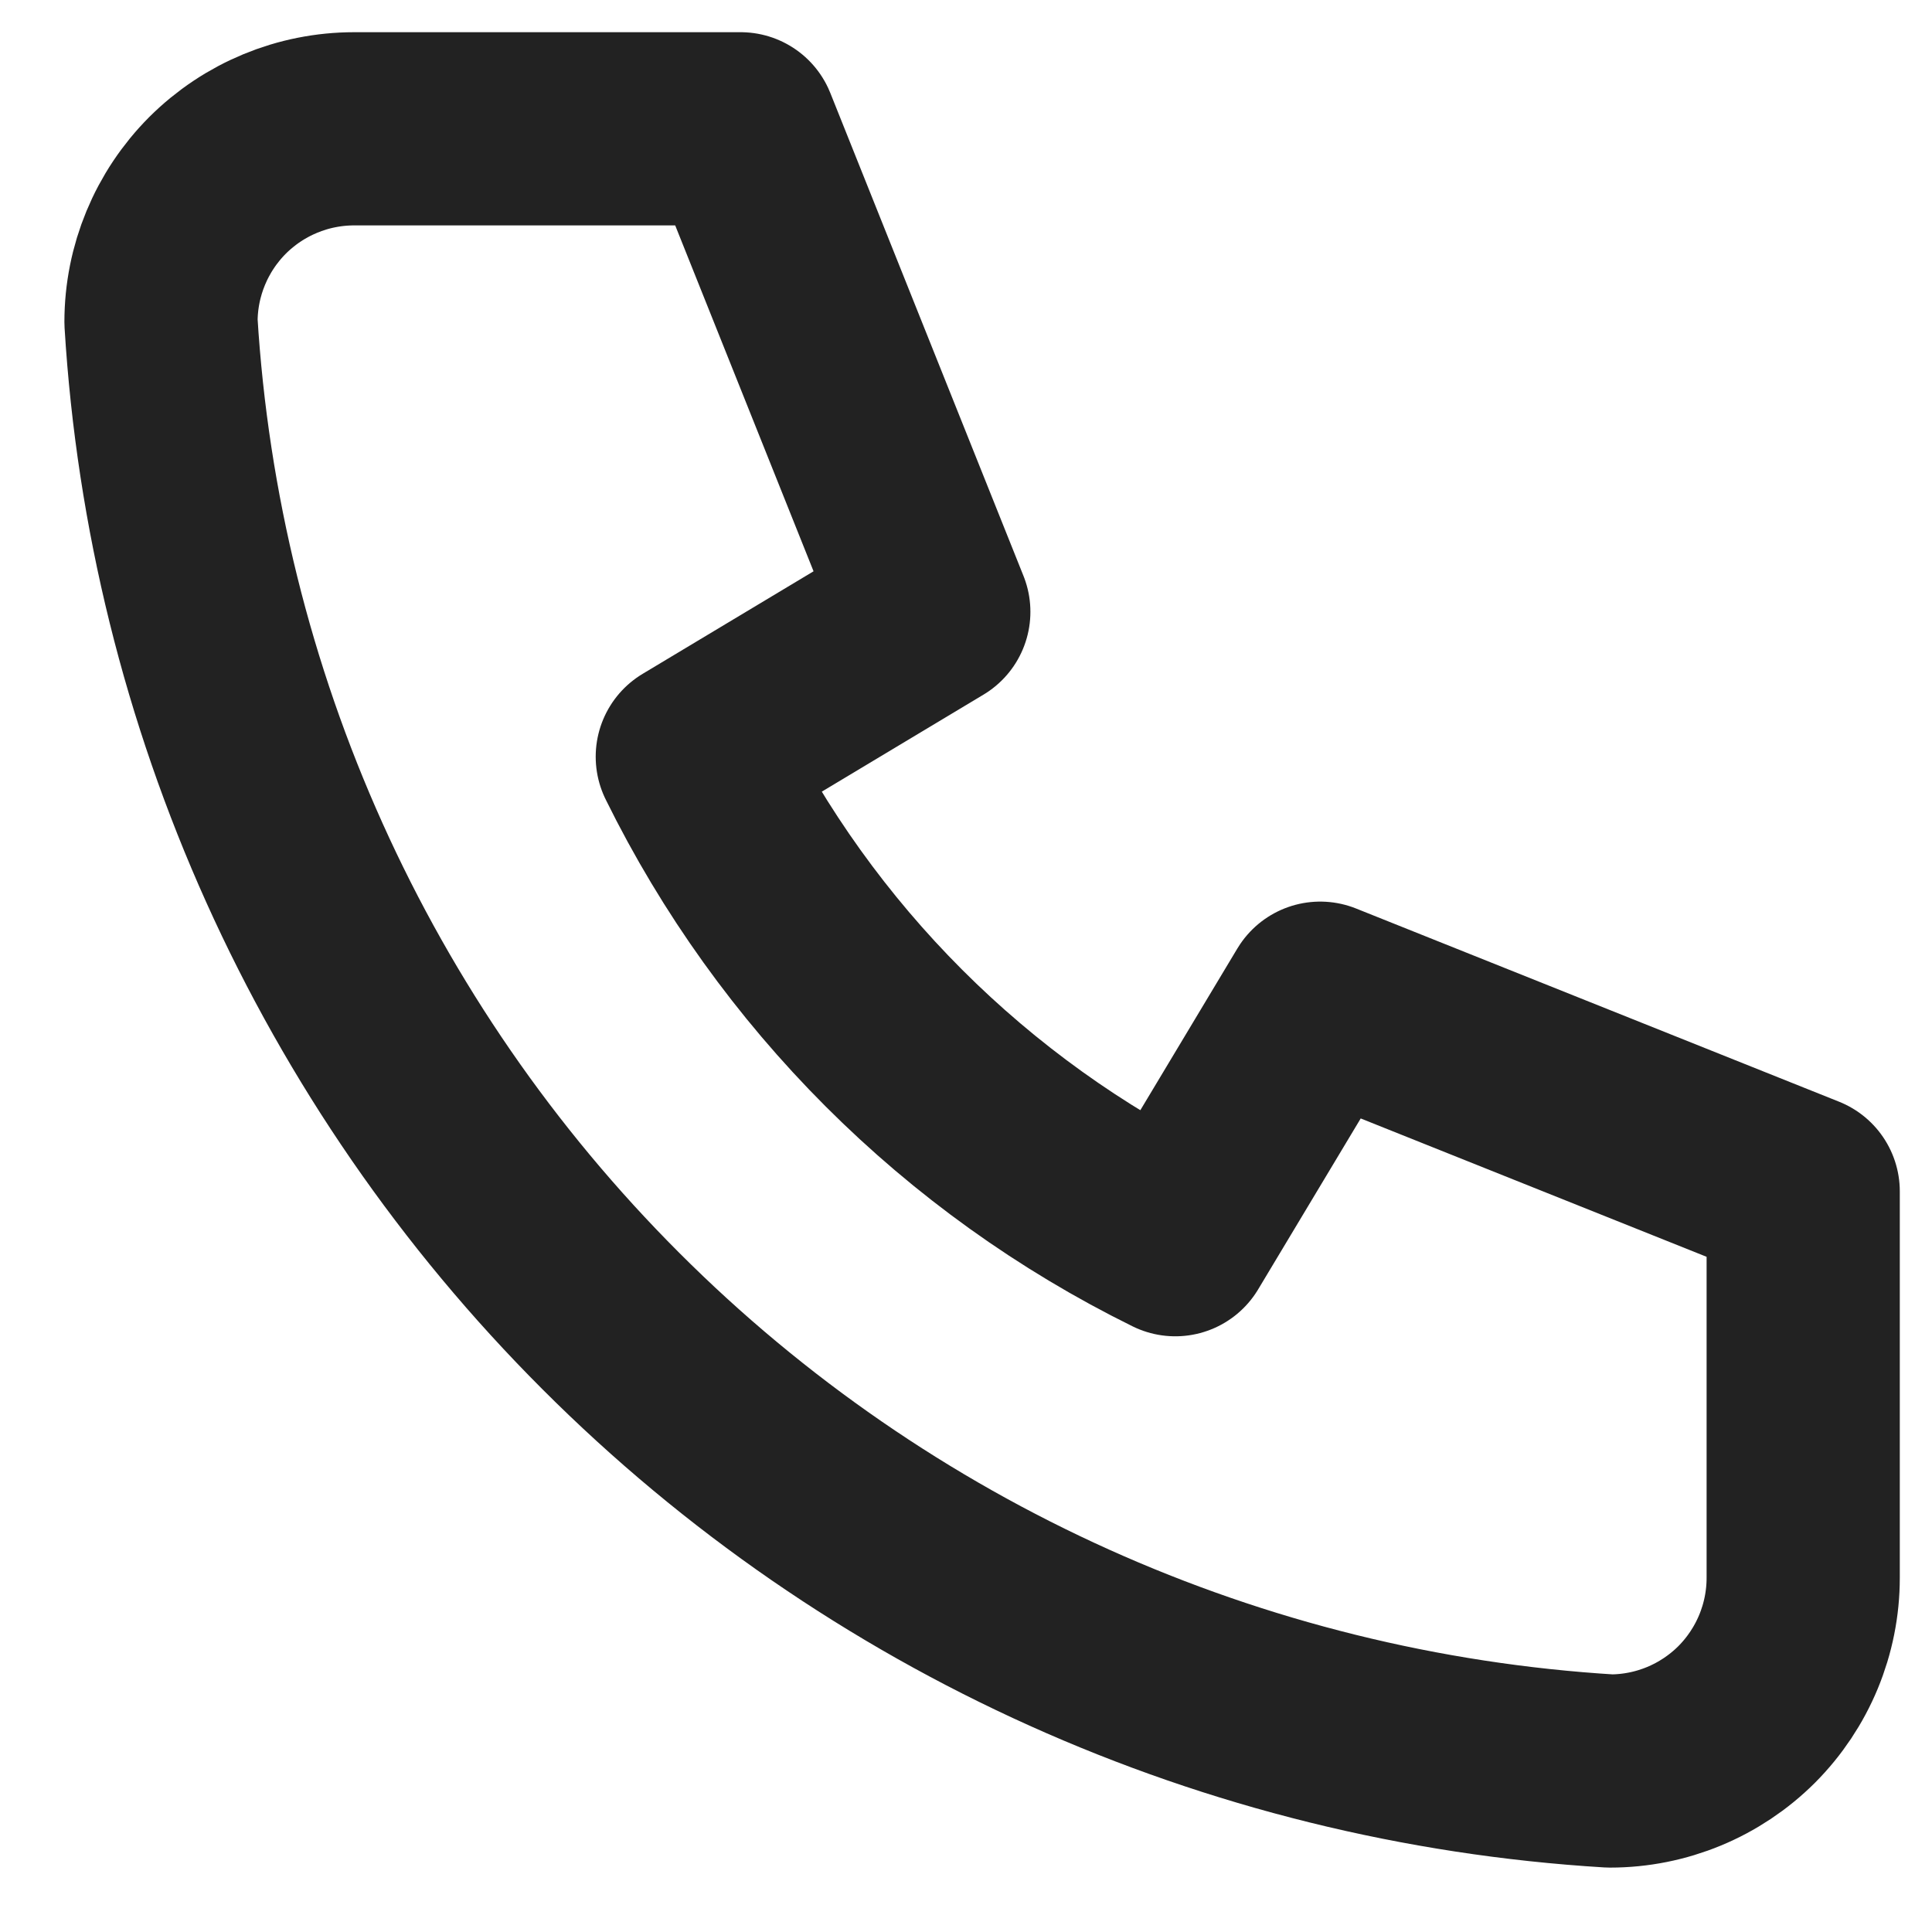 <svg width="15" height="15" viewBox="0 0 15 15" fill="none" xmlns="http://www.w3.org/2000/svg">
<path d="M2.75 1H5.75L7.25 4.75L5.375 5.875C6.178 7.504 7.496 8.822 9.125 9.625L10.25 7.75L14 9.25V12.25C14 12.648 13.842 13.029 13.561 13.311C13.279 13.592 12.898 13.75 12.5 13.75C9.574 13.572 6.815 12.33 4.743 10.257C2.67 8.185 1.428 5.426 1.25 2.5C1.25 2.102 1.408 1.721 1.689 1.439C1.971 1.158 2.352 1 2.75 1Z" stroke="#222222" stroke-width="1.5" stroke-linecap="round" stroke-linejoin="round"/>
</svg>
